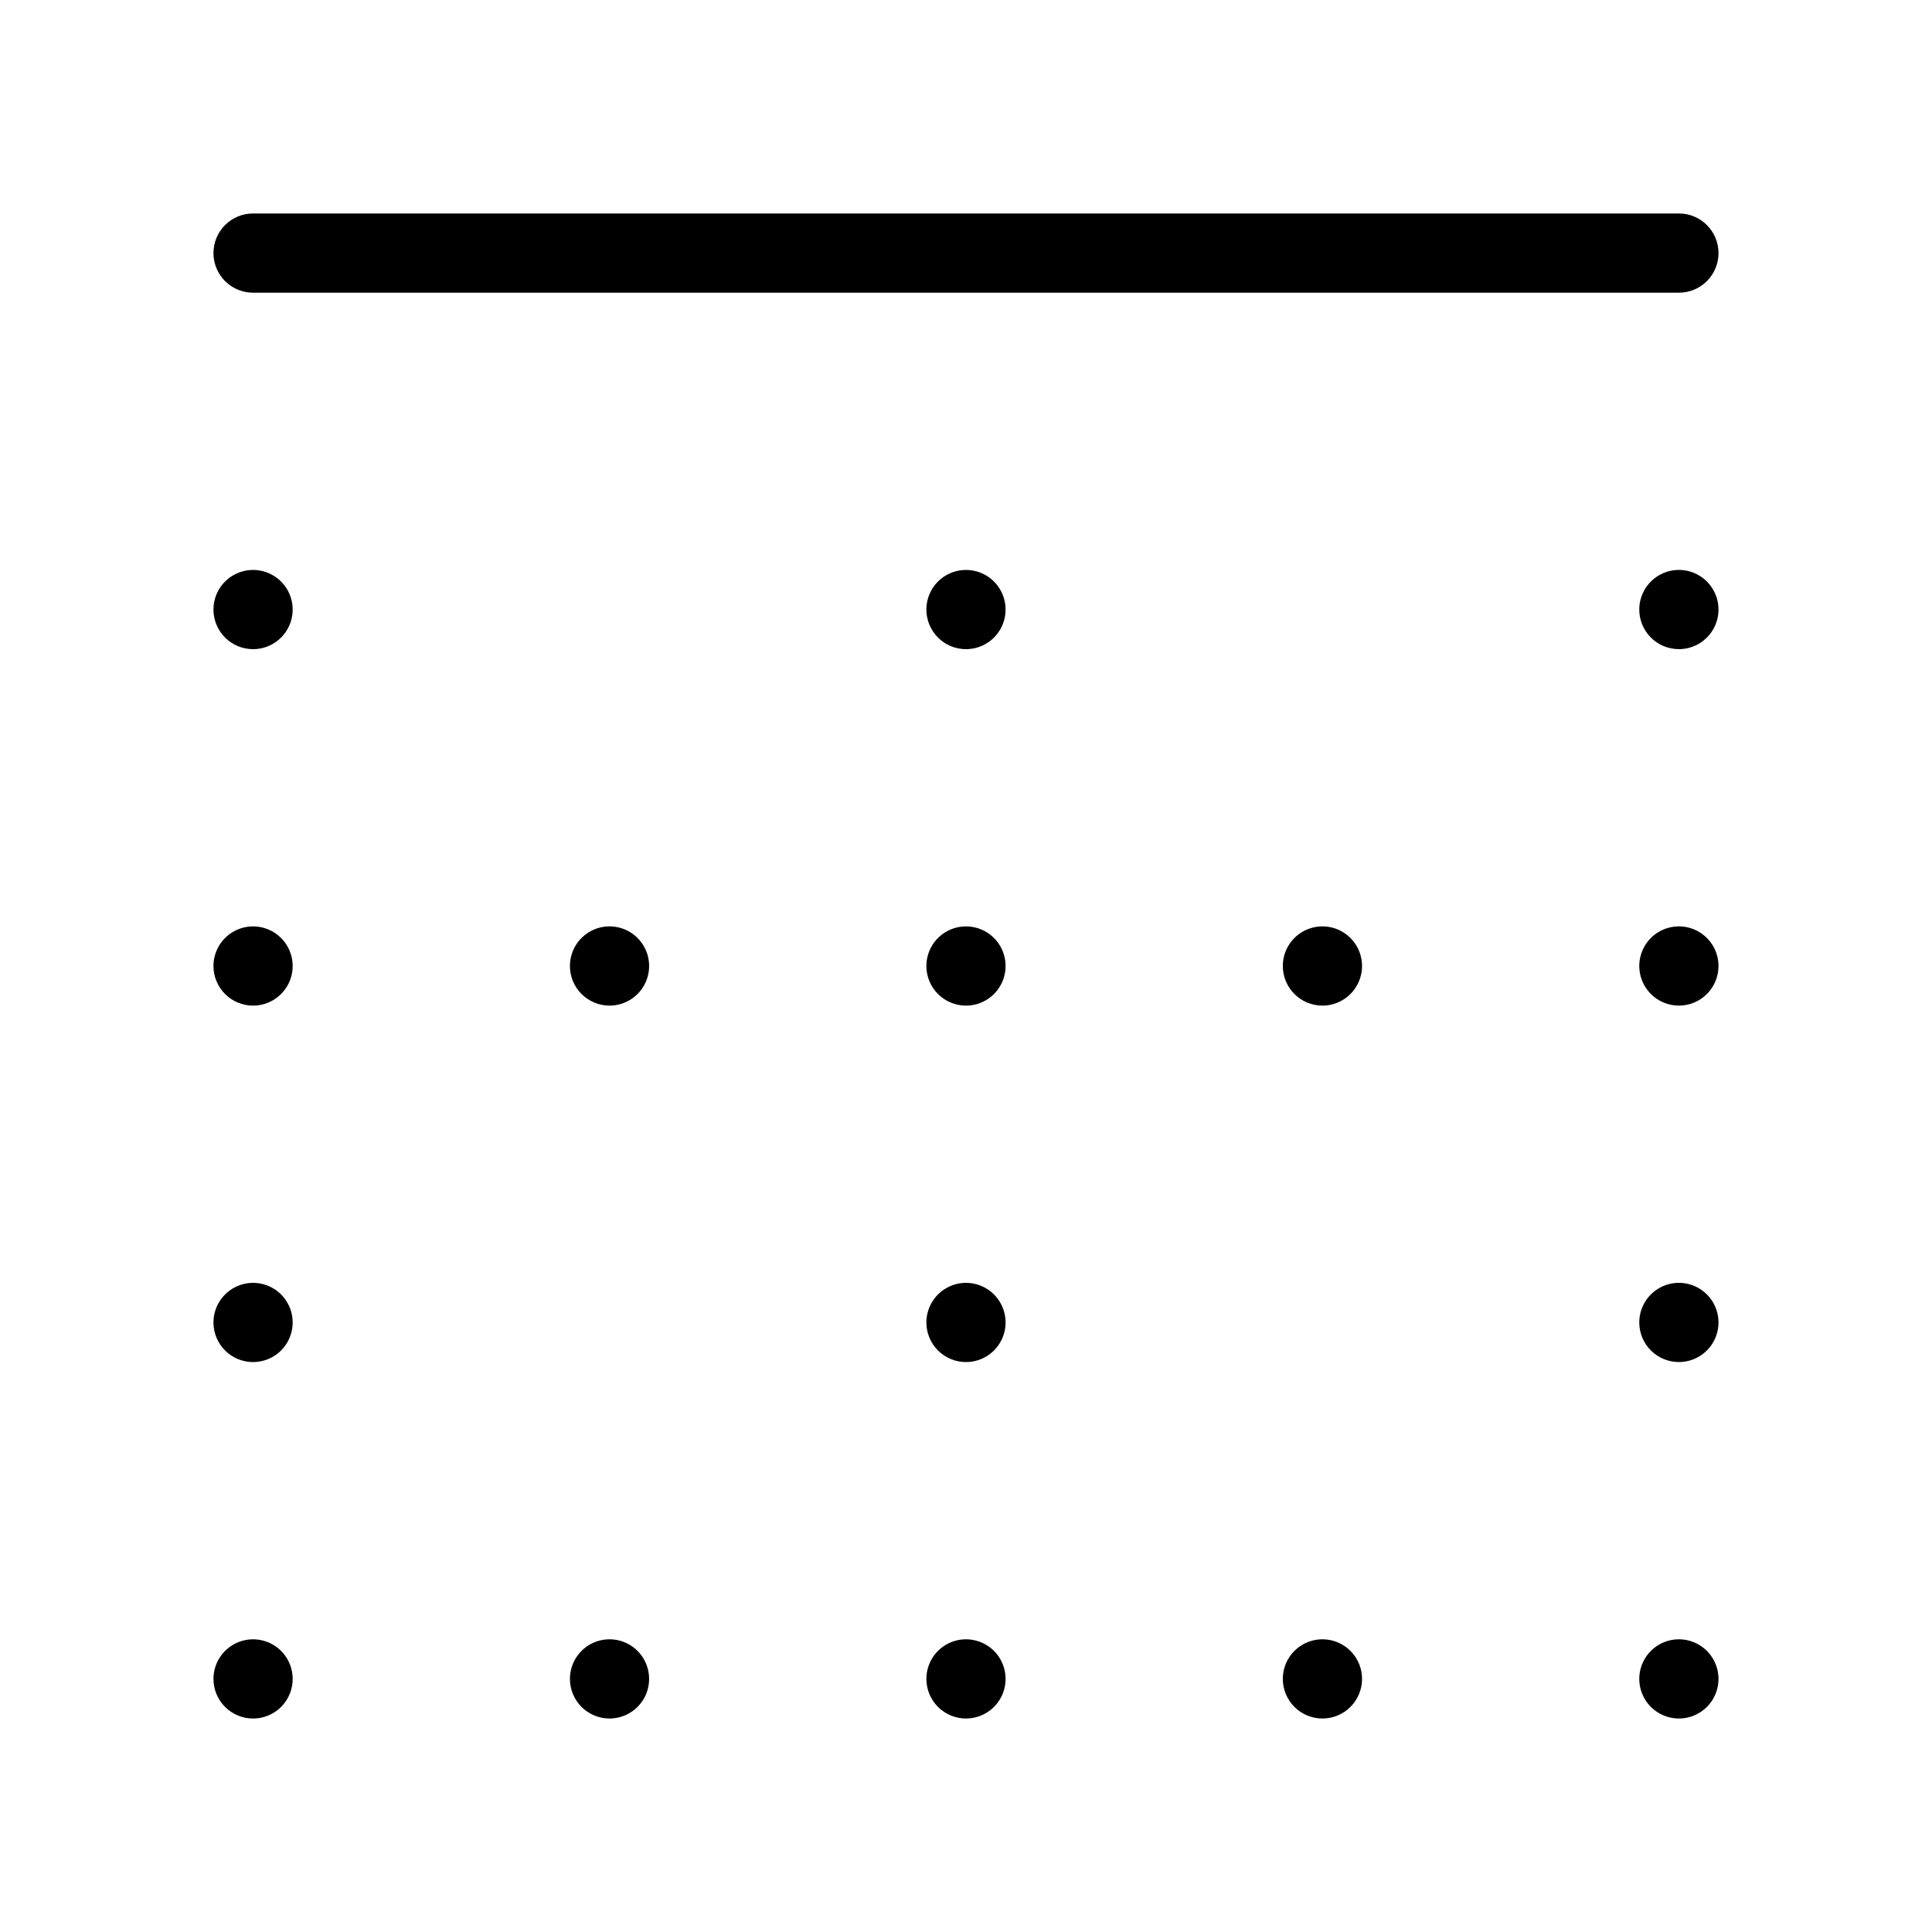 <?xml version="1.0" encoding="UTF-8"?>
<!-- Uploaded to: SVG Repo, www.svgrepo.com, Generator: SVG Repo Mixer Tools -->
<svg fill="#000000" width="800px" height="800px" version="1.1" viewBox="144 144 512 512" xmlns="http://www.w3.org/2000/svg">
 <path d="m200.57 588.93c0-4.242 2.559-8.07 6.481-9.695 3.922-1.625 8.434-0.727 11.438 2.273 3 3.004 3.898 7.519 2.273 11.441-1.625 3.922-5.449 6.477-9.695 6.477-5.797 0-10.496-4.699-10.496-10.496zm10.496-83.969c4.246 0 8.07-2.555 9.695-6.477s0.727-8.438-2.273-11.441c-3.004-3-7.516-3.898-11.438-2.273-3.922 1.625-6.481 5.453-6.481 9.695 0 2.785 1.105 5.457 3.074 7.422 1.969 1.969 4.637 3.074 7.422 3.074zm0-94.465v0.004c4.246 0 8.07-2.559 9.695-6.481s0.727-8.438-2.273-11.438c-3.004-3.004-7.516-3.902-11.438-2.277-3.922 1.625-6.481 5.453-6.481 9.699 0 2.781 1.105 5.453 3.074 7.422s4.637 3.074 7.422 3.074zm0-94.461c4.246 0 8.07-2.559 9.695-6.481s0.727-8.438-2.273-11.438c-3.004-3.004-7.516-3.902-11.438-2.277-3.922 1.625-6.481 5.453-6.481 9.699 0 2.781 1.105 5.453 3.074 7.422s4.637 3.074 7.422 3.074zm188.93 188.93v-0.004c4.242 0 8.07-2.555 9.695-6.477s0.727-8.438-2.273-11.441c-3.004-3-7.519-3.898-11.441-2.273s-6.477 5.453-6.477 9.695c0 2.785 1.105 5.457 3.074 7.422 1.969 1.969 4.637 3.074 7.422 3.074zm0-94.465c4.242 0 8.07-2.559 9.695-6.481s0.727-8.438-2.273-11.438c-3.004-3.004-7.519-3.902-11.441-2.277s-6.477 5.453-6.477 9.699c0 2.781 1.105 5.453 3.074 7.422s4.637 3.074 7.422 3.074zm0-94.465c4.242 0 8.07-2.559 9.695-6.481s0.727-8.438-2.273-11.438c-3.004-3.004-7.519-3.902-11.441-2.277s-6.477 5.453-6.477 9.699c0 2.781 1.105 5.453 3.074 7.422s4.637 3.074 7.422 3.074zm0 283.39v-0.004c4.242 0 8.07-2.555 9.695-6.477 1.625-3.922 0.727-8.438-2.273-11.441-3.004-3-7.519-3.898-11.441-2.273s-6.477 5.453-6.477 9.695c0 2.785 1.105 5.453 3.074 7.422s4.637 3.074 7.422 3.074zm188.93 0-0.004-0.004c4.246 0 8.074-2.555 9.699-6.477 1.625-3.922 0.727-8.438-2.277-11.441-3-3-7.516-3.898-11.438-2.273s-6.481 5.453-6.481 9.695c0 2.785 1.105 5.453 3.074 7.422s4.641 3.074 7.422 3.074zm-0.004-94.469c4.246 0 8.074-2.555 9.699-6.477s0.727-8.438-2.277-11.441c-3-3-7.516-3.898-11.438-2.273s-6.481 5.453-6.481 9.695c0 2.785 1.105 5.457 3.074 7.422 1.969 1.969 4.641 3.074 7.422 3.074zm0-94.465v0.004c4.246 0 8.074-2.559 9.699-6.481s0.727-8.438-2.277-11.438c-3-3.004-7.516-3.902-11.438-2.277s-6.481 5.453-6.481 9.699c0 2.781 1.105 5.453 3.074 7.422s4.641 3.074 7.422 3.074zm0-94.461c4.246 0 8.074-2.559 9.699-6.481s0.727-8.438-2.277-11.438c-3-3.004-7.516-3.902-11.438-2.277s-6.481 5.453-6.481 9.699c0 2.781 1.105 5.453 3.074 7.422s4.641 3.074 7.422 3.074zm-94.465 94.465c4.246 0 8.074-2.559 9.699-6.481s0.727-8.438-2.277-11.438c-3-3.004-7.516-3.902-11.438-2.277-3.922 1.625-6.481 5.453-6.481 9.699 0 2.781 1.109 5.453 3.074 7.422 1.969 1.969 4.641 3.074 7.422 3.074zm-188.93 0h0.004c4.246 0 8.07-2.559 9.695-6.481s0.727-8.438-2.273-11.438c-3.004-3.004-7.516-3.902-11.441-2.277-3.922 1.625-6.477 5.453-6.477 9.699 0 2.781 1.105 5.453 3.074 7.422s4.637 3.074 7.422 3.074zm188.93 188.93v-0.004c4.246 0 8.074-2.555 9.699-6.477 1.625-3.922 0.727-8.438-2.277-11.441-3-3-7.516-3.898-11.438-2.273-3.922 1.625-6.481 5.453-6.481 9.695 0 2.785 1.109 5.453 3.074 7.422 1.969 1.969 4.641 3.074 7.422 3.074zm-188.93 0 0.004-0.004c4.246 0 8.07-2.555 9.695-6.477 1.625-3.922 0.727-8.438-2.273-11.441-3.004-3-7.516-3.898-11.441-2.273-3.922 1.625-6.477 5.453-6.477 9.695 0 2.785 1.105 5.453 3.074 7.422s4.637 3.074 7.422 3.074zm-94.461-377.86h377.86c5.797 0 10.496-4.699 10.496-10.496 0-5.797-4.699-10.496-10.496-10.496h-377.86c-5.797 0-10.496 4.699-10.496 10.496 0 5.797 4.699 10.496 10.496 10.496z"/>
</svg>